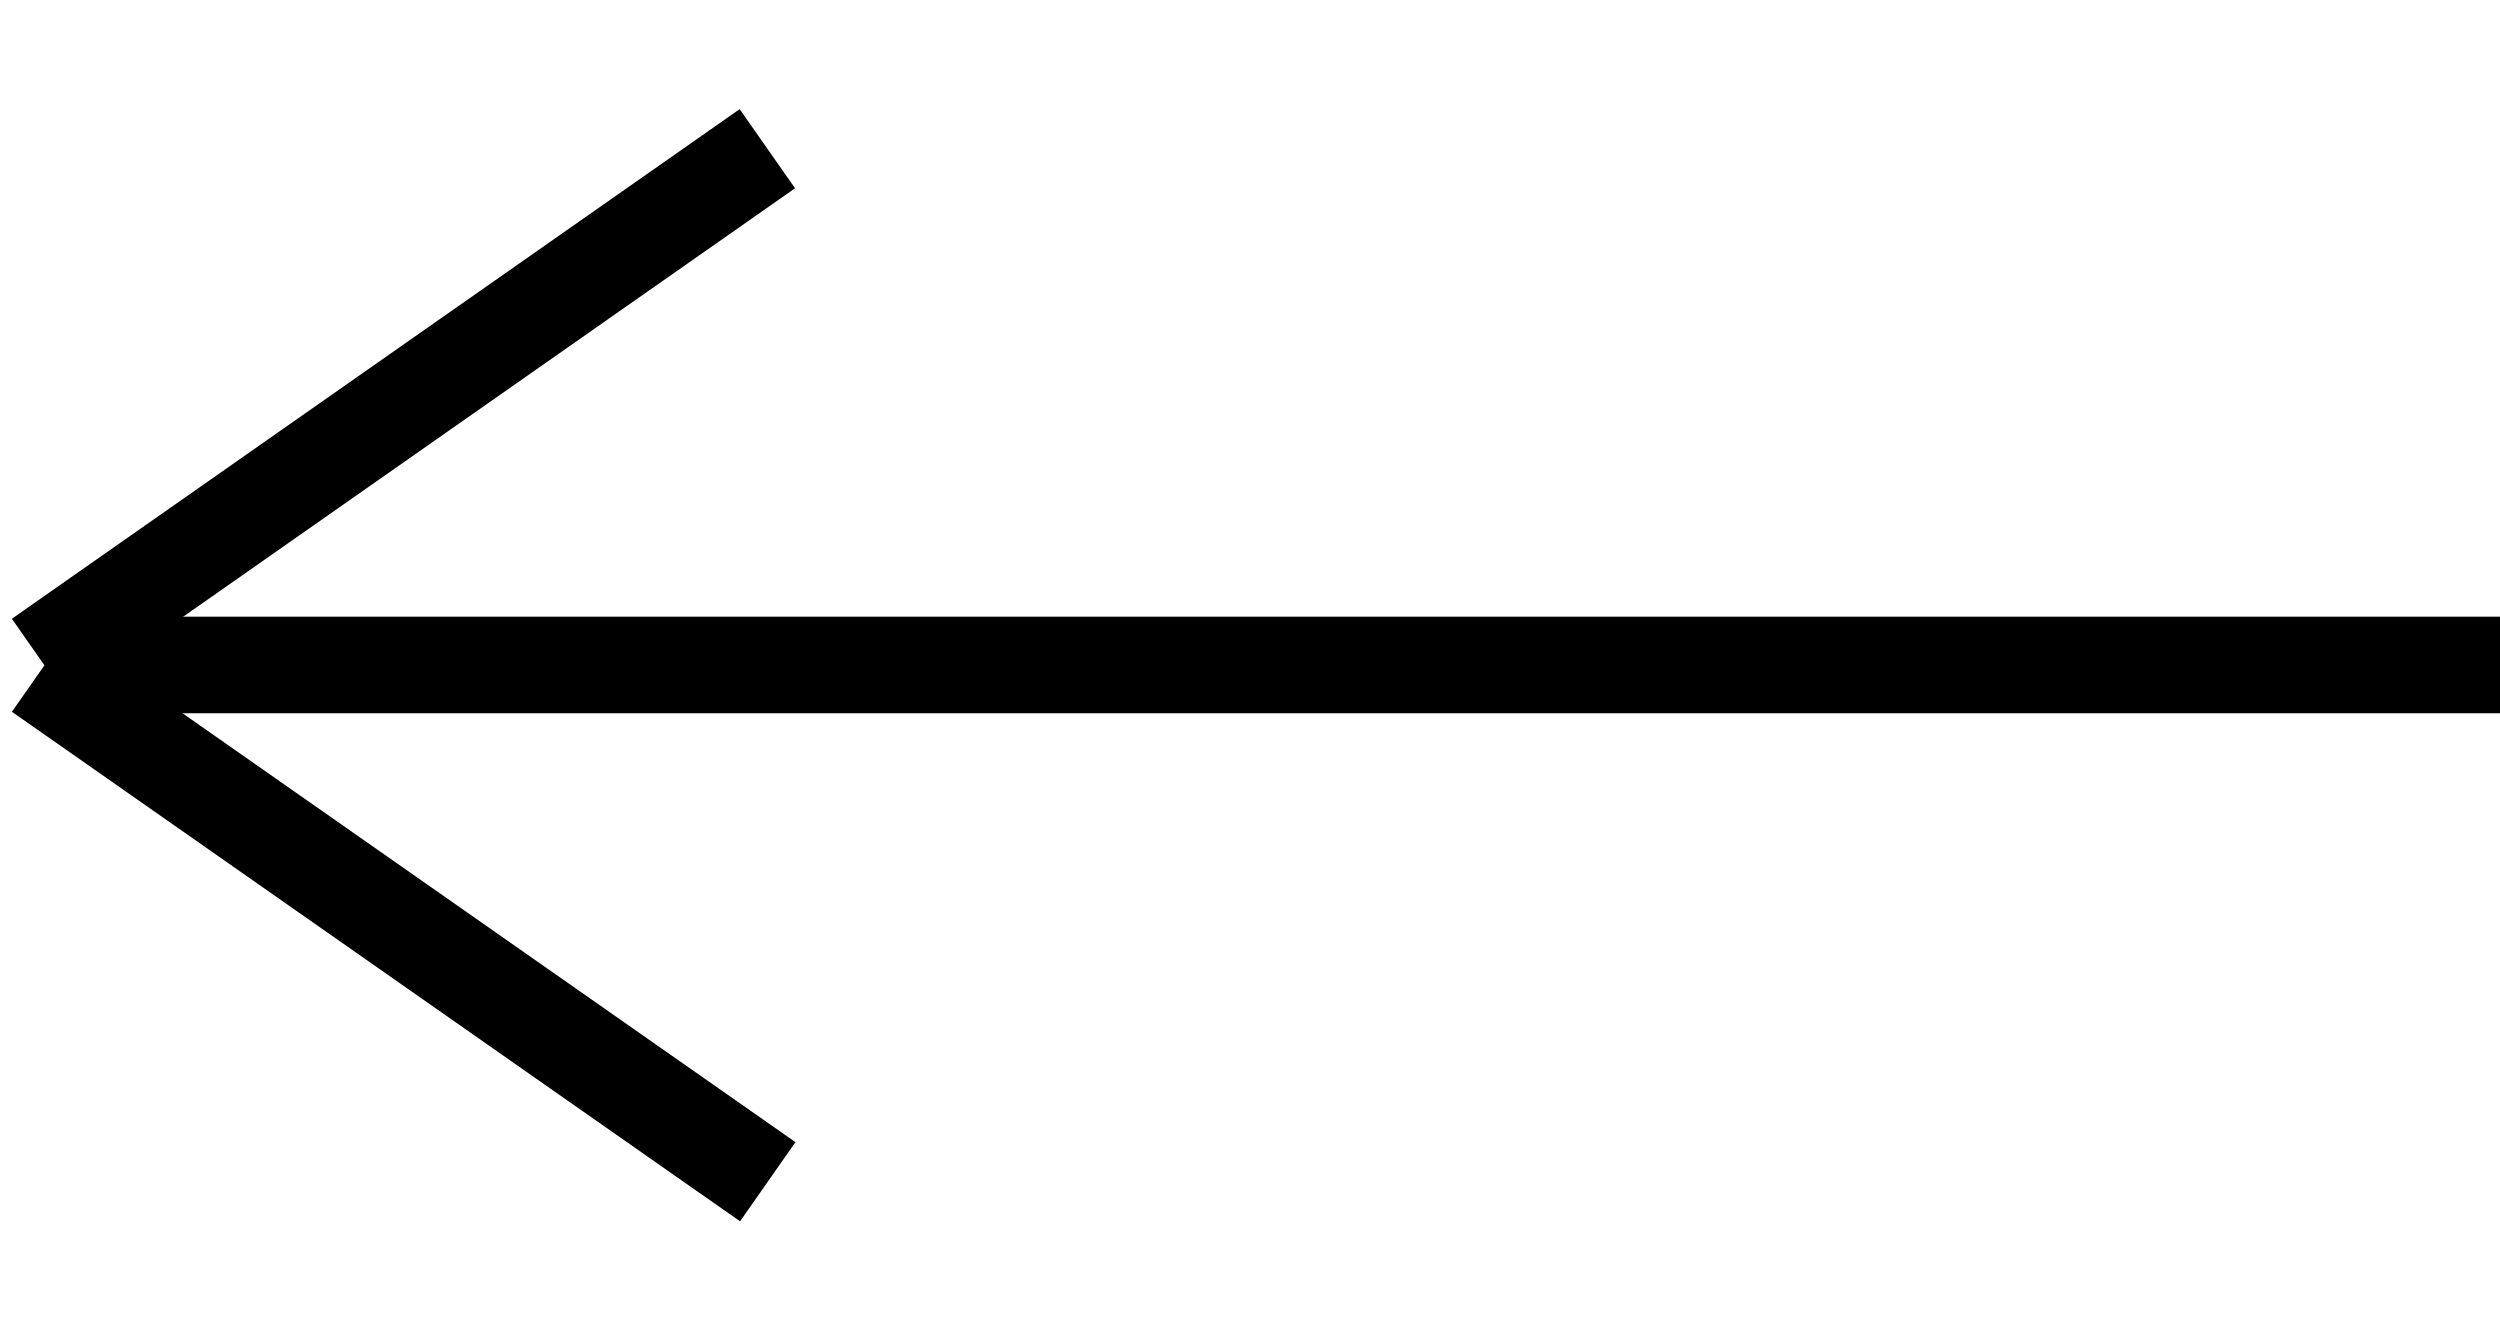 <svg xmlns="http://www.w3.org/2000/svg" width="25.885" height="13.776" viewBox="0 0 25.885 13.776">
  <g id="arrow-kl-left" transform="translate(-940.615 -934.615)">
    <line id="Linie_1" data-name="Linie 1" x1="25" transform="translate(941.5 941.5)" fill="none" stroke="#000" stroke-width="1"/>
    <line id="Linie_2" data-name="Linie 2" y1="6.505" x2="6.505" transform="translate(942.154 935.025) rotate(10)" fill="none" stroke="#000" stroke-width="1"/>
    <line id="Linie_3" data-name="Linie 3" x1="6.505" y1="6.505" transform="matrix(0.985, -0.174, 0.174, 0.985, 941.025, 941.575)" fill="none" stroke="#000" stroke-width="1"/>
  </g>
</svg>
